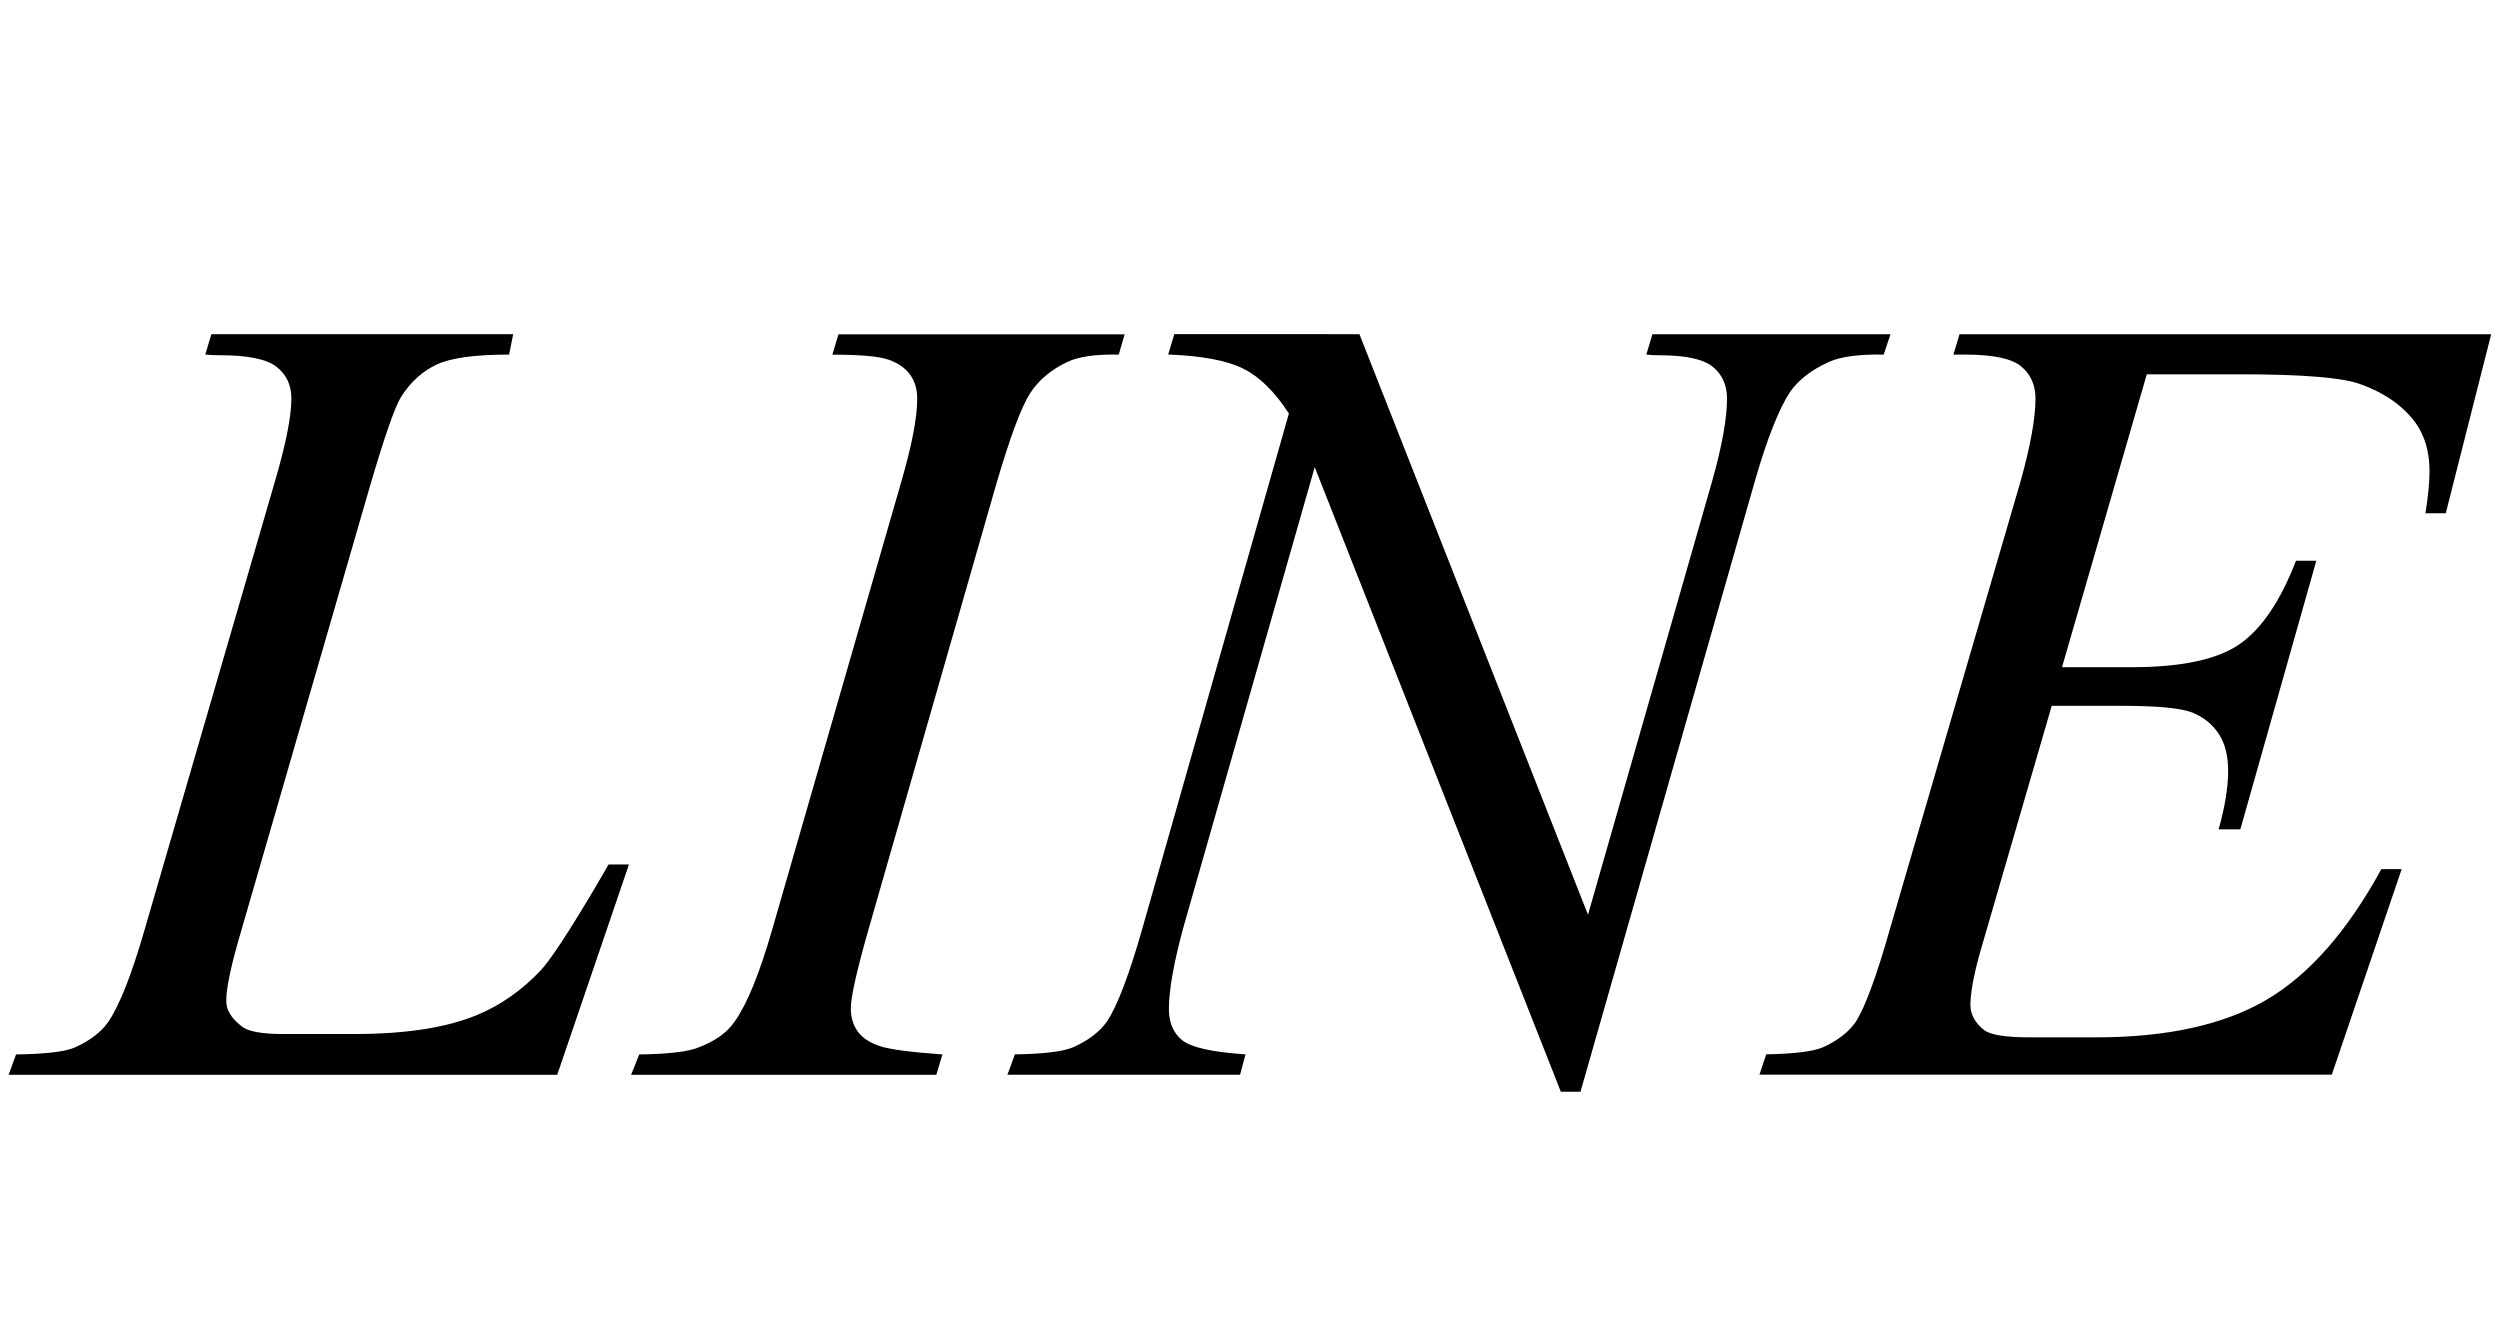 <?xml version="1.0" encoding="utf-8"?><!DOCTYPE svg PUBLIC "-//W3C//DTD SVG 1.1//EN" "http://www.w3.org/Graphics/SVG/1.1/DTD/svg11.dtd"><svg version="1.1" id="txtLINE" xmlns="http://www.w3.org/2000/svg" xmlns:xlink="http://www.w3.org/1999/xlink" x="0px" y="0px" width="36px" height="19px" viewBox="0 0 36 19" enable-background="new 0 0 36 19" xml:space="preserve"><path d="M30.914,5.389l-1.221,4.219h0.996c0.717,0,1.234-0.109,1.553-0.327c0.32-0.218,0.594-0.62,0.82-1.206h0.293l-1.094,3.867h-0.313c0.092-0.325,0.137-0.605,0.137-0.84c0-0.221-0.045-0.4-0.137-0.537c-0.09-0.137-0.217-0.237-0.375-0.303c-0.16-0.064-0.496-0.098-1.012-0.098h-1.016l-1.025,3.525c-0.098,0.346-0.146,0.605-0.146,0.781c0,0.137,0.066,0.258,0.195,0.361c0.092,0.072,0.313,0.107,0.664,0.107h0.947c1.023,0,1.842-0.18,2.457-0.541s1.166-0.988,1.654-1.881h0.293l-1.006,2.959h-8.242l0.098-0.293c0.41-0.006,0.688-0.042,0.83-0.107c0.209-0.098,0.361-0.218,0.459-0.361c0.137-0.215,0.303-0.667,0.498-1.357l1.875-6.425c0.145-0.521,0.215-0.918,0.215-1.191c0-0.195-0.068-0.35-0.205-0.464s-0.406-0.171-0.811-0.171h-0.166l0.088-0.293h7.656l-0.654,2.578h-0.293c0.039-0.241,0.059-0.443,0.059-0.605c0-0.28-0.068-0.514-0.205-0.703C34.6,5.842,34.34,5.659,34,5.536c-0.254-0.098-0.832-0.146-1.738-0.146H30.914z"/><path d="M19.576,4.813l3.291,8.359l1.787-6.24c0.145-0.514,0.215-0.912,0.215-1.191c0-0.195-0.068-0.348-0.205-0.459s-0.391-0.166-0.762-0.166c-0.064,0-0.129-0.003-0.195-0.01l0.088-0.293h3.428l-0.098,0.293c-0.357-0.006-0.621,0.029-0.791,0.107c-0.246,0.111-0.432,0.254-0.557,0.43c-0.162,0.248-0.332,0.677-0.508,1.289l-2.51,8.789h-0.283l-3.544-8.994l-1.895,6.64c-0.137,0.508-0.205,0.896-0.205,1.162c0,0.195,0.063,0.346,0.19,0.449c0.127,0.104,0.431,0.173,0.913,0.205l-0.078,0.293h-3.35l0.107-0.293c0.423-0.006,0.707-0.042,0.85-0.107c0.215-0.098,0.375-0.221,0.479-0.371c0.15-0.228,0.319-0.674,0.508-1.338l2.109-7.412c-0.202-0.313-0.42-0.527-0.654-0.645s-0.596-0.186-1.084-0.205l0.088-0.293H19.576z"/><path d="M13.571,15.184l-0.088,0.293H9.088l0.117-0.293c0.436-0.006,0.726-0.042,0.869-0.107c0.234-0.091,0.404-0.215,0.508-0.371c0.176-0.247,0.355-0.687,0.537-1.318l1.855-6.435c0.156-0.534,0.234-0.938,0.234-1.211c0-0.137-0.034-0.252-0.103-0.347s-0.171-0.166-0.308-0.215s-0.407-0.073-0.811-0.073l0.088-0.293h4.121L16.11,5.106c-0.332-0.006-0.58,0.029-0.742,0.107c-0.234,0.111-0.414,0.262-0.537,0.454s-0.283,0.62-0.479,1.284l-1.846,6.435c-0.169,0.593-0.254,0.971-0.254,1.133c0,0.131,0.033,0.241,0.098,0.332c0.065,0.092,0.169,0.162,0.313,0.211S13.108,15.151,13.571,15.184z"/><path d="M8.024,15.477h-7.9l0.107-0.293c0.423-0.006,0.703-0.039,0.84-0.098c0.221-0.098,0.384-0.221,0.488-0.371c0.163-0.24,0.335-0.677,0.518-1.309l1.885-6.484c0.156-0.534,0.234-0.928,0.234-1.182c0-0.195-0.072-0.348-0.215-0.459s-0.417-0.166-0.82-0.166c-0.084,0-0.153-0.003-0.205-0.01l0.088-0.293h4.346L7.331,5.106c-0.488,0-0.835,0.047-1.04,0.142S5.915,5.497,5.778,5.711C5.687,5.854,5.534,6.294,5.319,7.03l-1.846,6.376c-0.143,0.482-0.215,0.817-0.215,1.006c0,0.131,0.072,0.251,0.215,0.361c0.084,0.078,0.287,0.117,0.605,0.117h1.025c0.749,0,1.344-0.094,1.787-0.283c0.326-0.137,0.625-0.348,0.898-0.635c0.143-0.156,0.4-0.547,0.771-1.172l0.205-0.352h0.293L8.024,15.477z"/></svg>